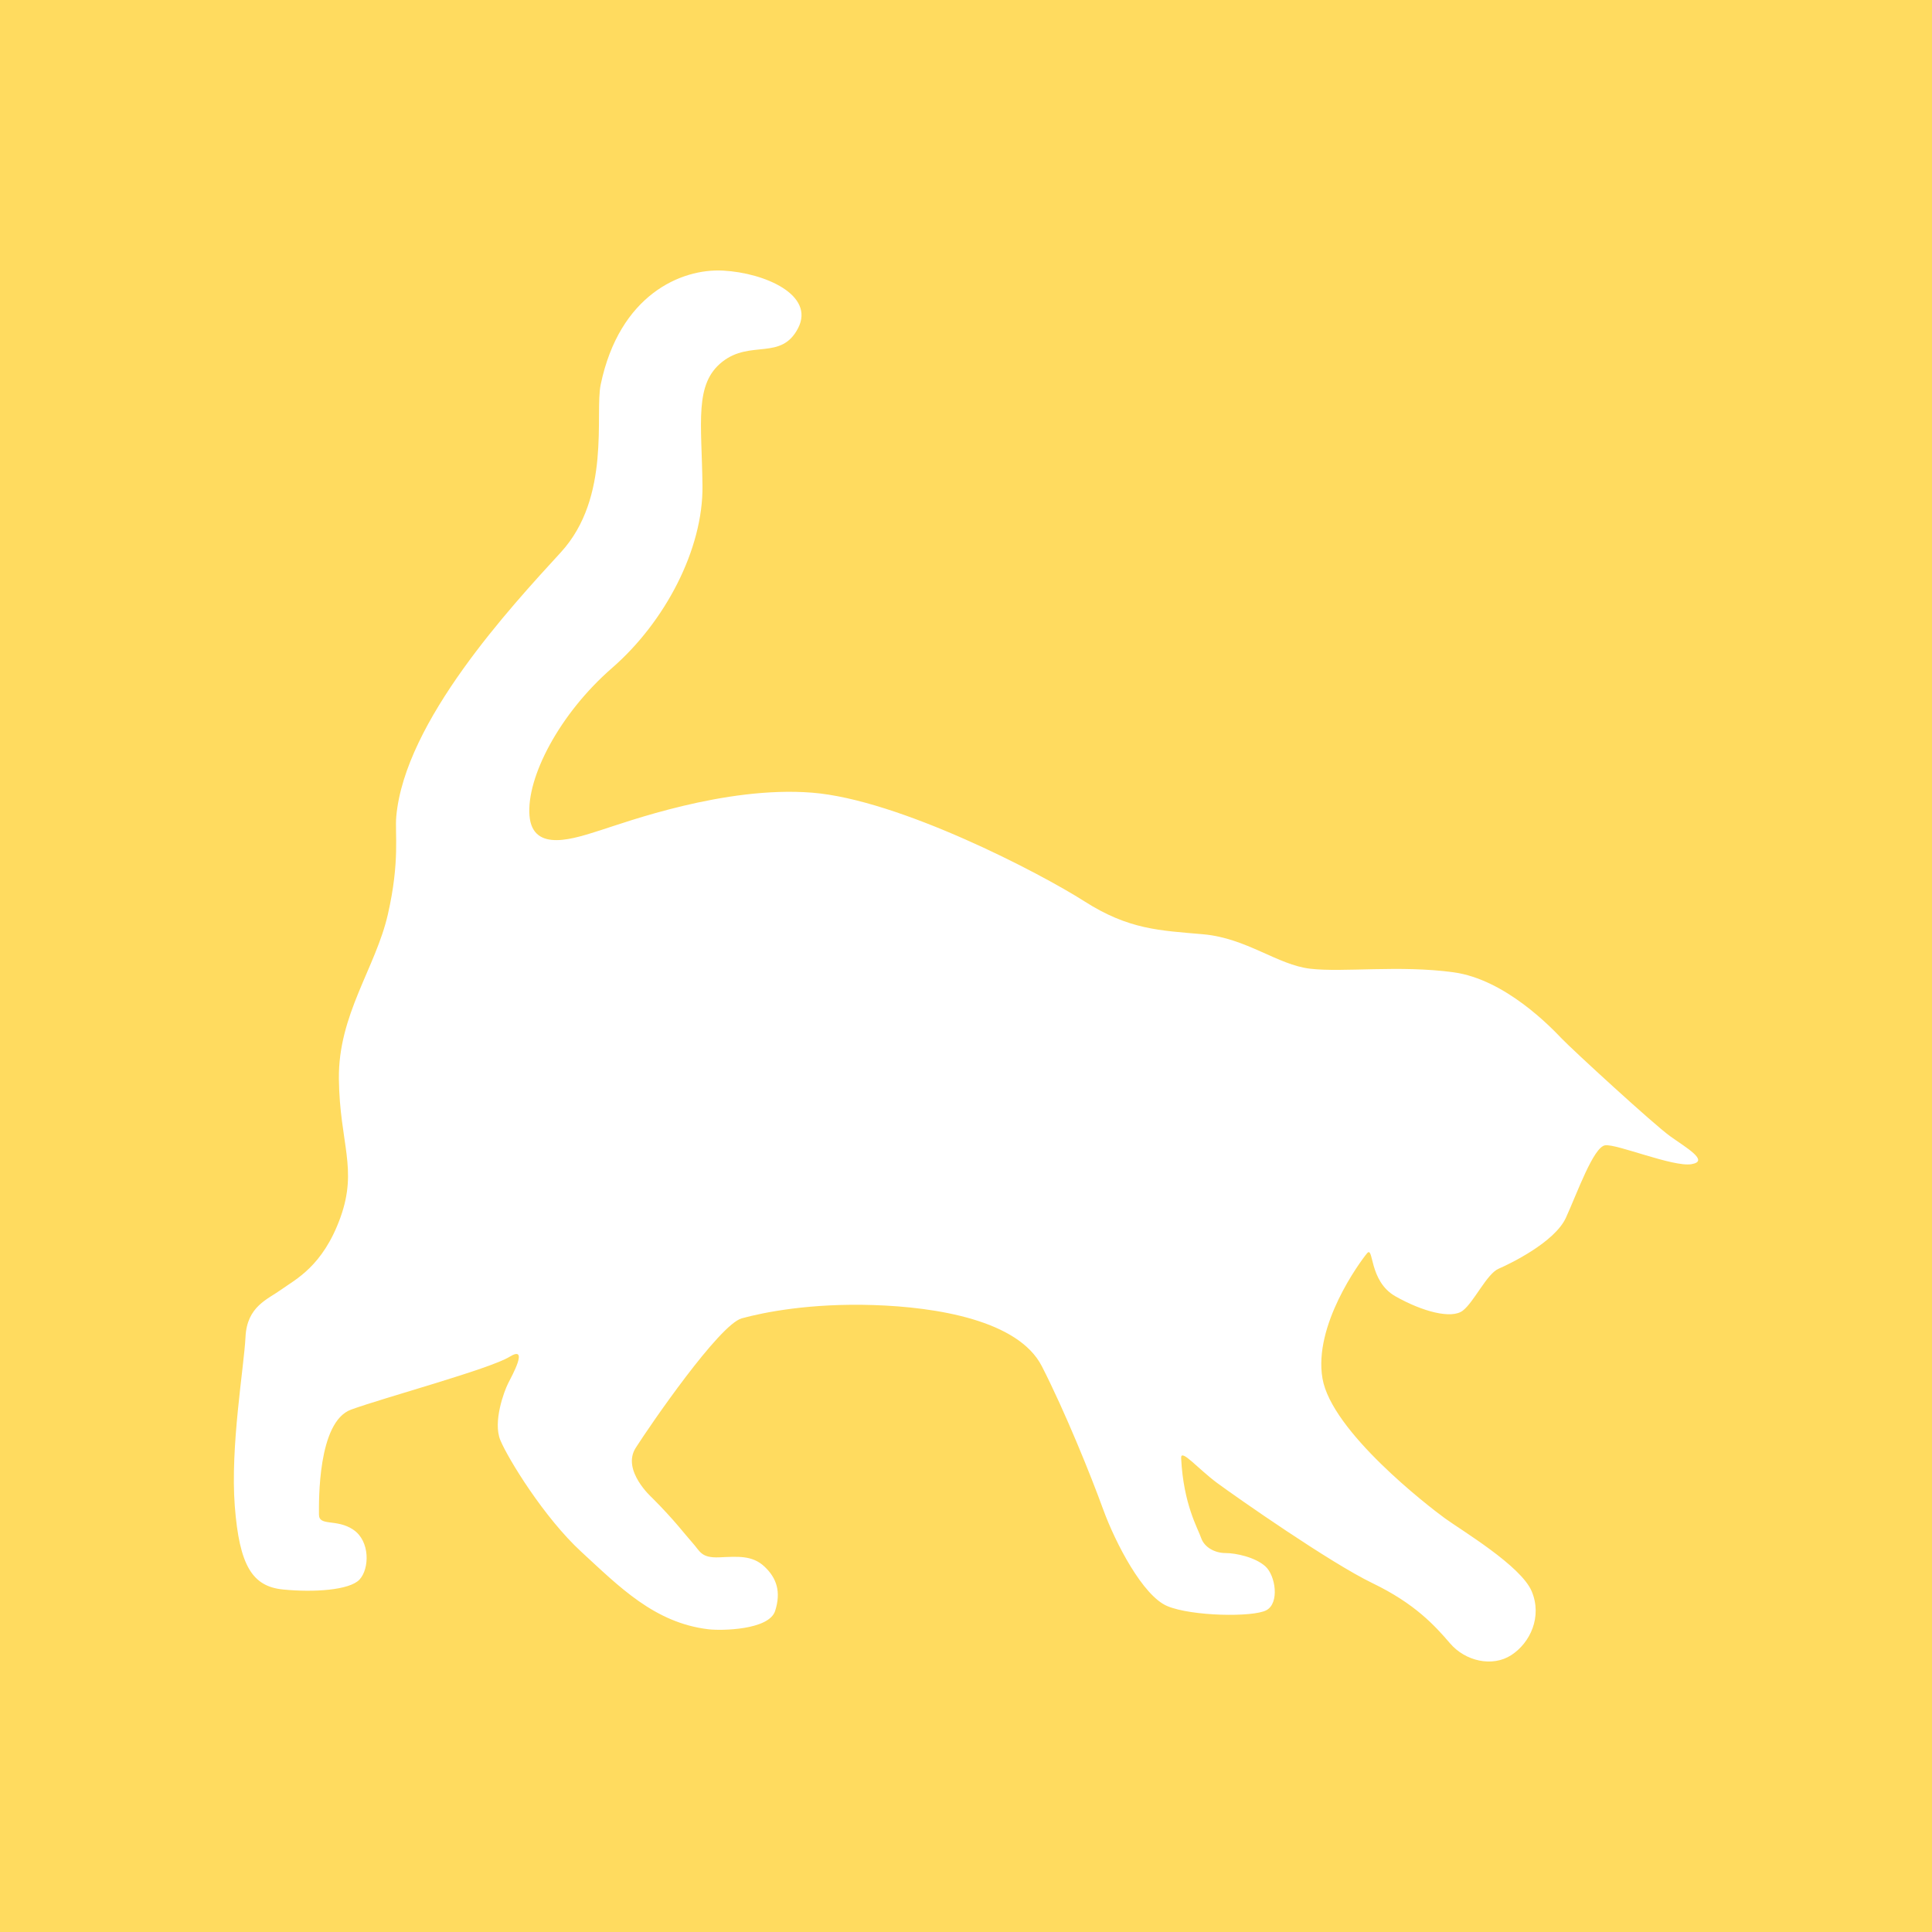 <?xml version="1.0" encoding="UTF-8"?>
<!-- Generator: Adobe Illustrator 28.2.0, SVG Export Plug-In . SVG Version: 6.00 Build 0)  -->
<svg xmlns="http://www.w3.org/2000/svg" xmlns:xlink="http://www.w3.org/1999/xlink" version="1.1" id="Ebene_1" x="0px" y="0px" viewBox="0 0 250 250" xml:space="preserve">
<rect fill="#FFDB5F" width="250" height="250"></rect>
<g>
	<path fill="#FFFFFF" d="M84.368,193.8c0,0-3.961-3.532-2.113-6.438c1.848-2.906,10.831-15.981,13.734-16.771   c2.906-0.793,8.849-1.979,17.039-1.718c8.187,0.264,18.753,1.979,21.79,7.925c3.037,5.943,6.338,14.13,7.922,18.489   c1.584,4.359,5.15,11.227,8.32,12.546c3.171,1.322,11.093,1.453,12.81,0.529c1.718-0.924,1.189-4.49-0.134-5.679   c-1.322-1.189-3.83-1.718-5.15-1.718c-1.322,0-2.738-0.691-3.171-1.982c-0.395-1.189-2.278-4.291-2.576-10.302   c-0.065-1.319,2.181,1.388,4.689,3.236c2.508,1.848,14.593,10.302,20.073,12.944c5.479,2.642,8.056,5.479,10.038,7.791   c1.979,2.312,5.479,3.105,7.922,1.518c2.443-1.587,4.026-4.954,2.642-8.255c-1.388-3.301-9.045-7.86-11.227-9.444   c-2.178-1.584-14.659-11.227-15.847-18.094c-1.189-6.867,4.82-15.054,5.747-16.177c0.924-1.123,0.196,3.566,3.697,5.545   c3.501,1.982,7.262,2.972,8.715,1.848c1.453-1.12,3.102-4.754,4.621-5.414c1.518-0.66,7.265-3.435,8.719-6.603   c1.453-3.171,3.566-9.179,5.084-9.375c1.518-0.199,8.781,2.838,11.161,2.443c2.377-0.395-0.66-2.113-2.775-3.631   c-2.113-1.518-12.611-11.158-13.999-12.611c-1.388-1.453-7.315-7.667-13.999-8.585c-6.967-0.958-14.298,0.034-18.554-0.464   c-4.26-0.495-8.221-3.961-13.868-4.459c-5.644-0.495-9.608-0.594-15.352-4.26s-23.971-13.174-35.26-14.064   c-11.292-0.89-24.167,3.861-27.338,4.854c-3.171,0.989-8.815,3.071-9.213-1.882c-0.395-4.954,3.865-13.171,10.698-19.117   c6.833-5.943,11.787-15.352,11.687-23.573c-0.1-8.221-1.089-13.174,2.576-16.046c3.665-2.872,7.626-0.1,9.805-4.359   s-4.26-7.132-9.708-7.43c-5.448-0.296-13.429,3.152-15.847,14.758c-0.781,3.743,1.388,14.559-5.153,21.694   c-6.537,7.132-20.175,21.862-21.295,34.171c-0.199,2.178,0.495,5.744-1.089,12.68c-1.584,6.933-6.438,12.975-6.338,21.295   c0.1,8.32,2.477,11.587,0.199,17.926c-2.278,6.338-5.844,8.025-7.626,9.31c-1.783,1.288-4.459,2.178-4.655,6.142   c-0.199,3.961-1.982,14.164-1.388,21.89c0.594,7.726,2.278,10.402,6.239,10.797c3.961,0.395,8.616,0.1,9.904-1.288   c1.288-1.388,1.388-4.954-0.793-6.438c-2.178-1.484-4.459-0.395-4.459-1.982c0-1.584-0.199-11.986,4.16-13.57   c4.359-1.584,17.926-5.249,20.502-6.833c2.573-1.584,0.296,2.477-0.199,3.466c-0.495,0.989-1.982,4.954-0.989,7.331   c0.989,2.377,5.647,10.004,10.498,14.459c4.854,4.459,9.434,9.179,16.441,10.004c1.683,0.199,7.826,0.1,8.616-2.377   c0.793-2.477,0.196-4.26-1.388-5.744s-3.466-1.288-5.843-1.189c-2.377,0.1-2.477-0.793-3.466-1.882   C88.627,198.554,87.339,196.772,84.368,193.8z"></path>
</g>
</svg>
